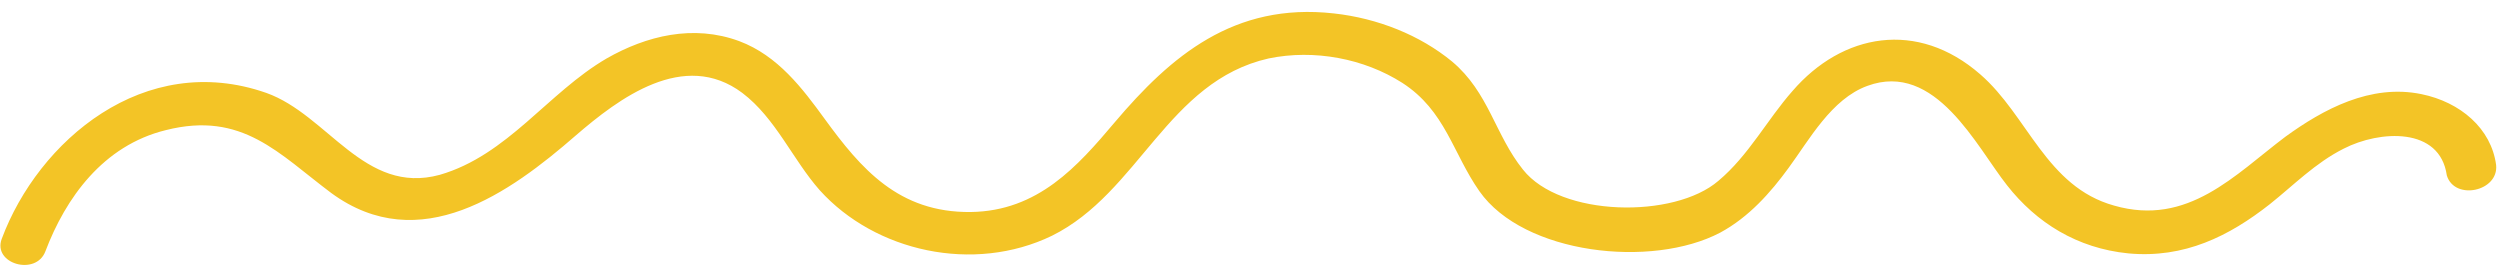 <?xml version="1.0" encoding="UTF-8"?> <svg xmlns="http://www.w3.org/2000/svg" width="150" height="16" viewBox="0 0 150 16" fill="none"> <path d="M149.767 9.898C149.476 7.709 147.622 6.126 145.289 5.649C142.227 5.015 139.382 6.566 137.123 8.204C134.106 10.475 131.28 13.611 126.845 12.335C122.772 11.203 121.672 6.94 118.821 4.465C115.044 1.165 110.536 1.998 107.551 5.459C106.023 7.188 104.92 9.328 103.105 10.849C100.455 13.133 93.63 13.028 91.379 10.177C89.69 8.072 89.337 5.551 87.125 3.692C85.198 2.107 82.663 1.095 80.029 0.805C74.031 0.134 70.247 3.369 66.878 7.345C64.657 9.974 62.287 12.664 58.246 12.721C53.912 12.768 51.654 10.116 49.482 7.136C48.15 5.307 46.676 3.341 44.357 2.469C41.602 1.449 38.787 2.143 36.39 3.512C32.867 5.568 30.46 9.312 26.381 10.491C21.859 11.72 19.677 6.891 15.977 5.574C8.65 3.009 2.292 8.465 0.105 14.329C-0.461 15.828 2.157 16.579 2.723 15.081C3.935 11.888 6.175 8.732 9.952 7.807C14.545 6.646 16.732 9.231 19.881 11.585C25.18 15.466 30.603 11.562 34.54 8.134C37.114 5.913 41.036 2.947 44.542 5.578C46.546 7.099 47.561 9.577 49.186 11.416C52.509 15.096 58.411 16.423 63.117 14.145C68.347 11.554 70.048 4.88 76.117 3.507C78.853 2.942 81.844 3.509 84.143 4.975C86.729 6.649 87.155 9.172 88.764 11.472C91.422 15.261 99.103 16.122 103.217 13.955C104.938 13.025 106.238 11.552 107.318 10.071C108.551 8.398 109.885 5.936 112.041 5.153C116.133 3.645 118.596 8.813 120.425 11.121C122.183 13.361 124.626 14.898 127.7 15.203C131.067 15.518 133.758 14.159 136.174 12.263C137.608 11.125 138.903 9.784 140.622 8.919C142.791 7.807 146.396 7.602 146.808 10.521C147.269 12.055 149.932 11.488 149.767 9.898Z" fill="#F3C426"></path> </svg> 